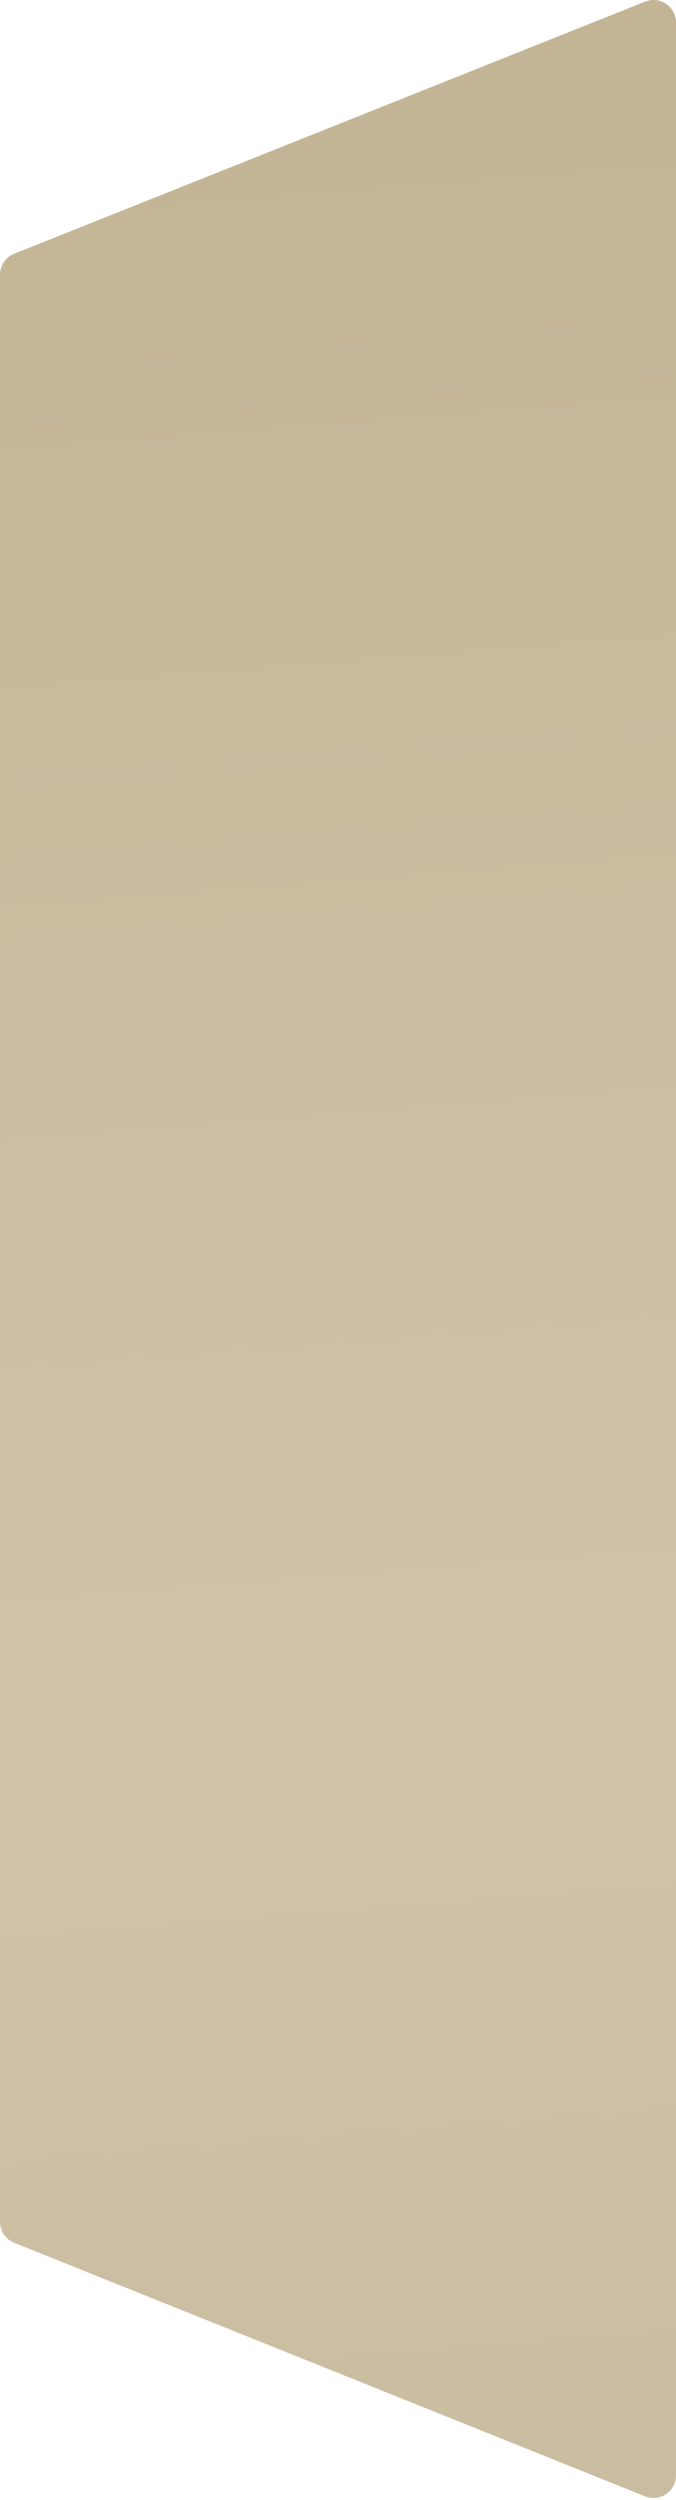 <?xml version="1.0" encoding="UTF-8"?> <svg xmlns="http://www.w3.org/2000/svg" width="240" height="887" viewBox="0 0 240 887" fill="none"> <path d="M5.018 795.763L229.016 885.737C234.273 887.849 239.998 883.978 239.998 878.314L239.998 8.011C239.998 2.353 234.285 -1.517 229.031 0.582L5.033 90.043C1.993 91.257 -2.67369e-06 94.2 -2.6809e-06 97.472L-4.45021e-06 788.339C-4.30741e-06 791.606 1.987 794.545 5.018 795.763Z" fill="url(#paint0_linear_831_3123)"></path> <defs> <linearGradient id="paint0_linear_831_3123" x1="-258.186" y1="-3.798" x2="-125.697" y2="1664.75" gradientUnits="userSpaceOnUse"> <stop stop-color="#C2B393"></stop> <stop offset="0.389" stop-color="#CFC3AA"></stop> <stop offset="1" stop-color="#BCA984"></stop> </linearGradient> </defs> </svg> 
